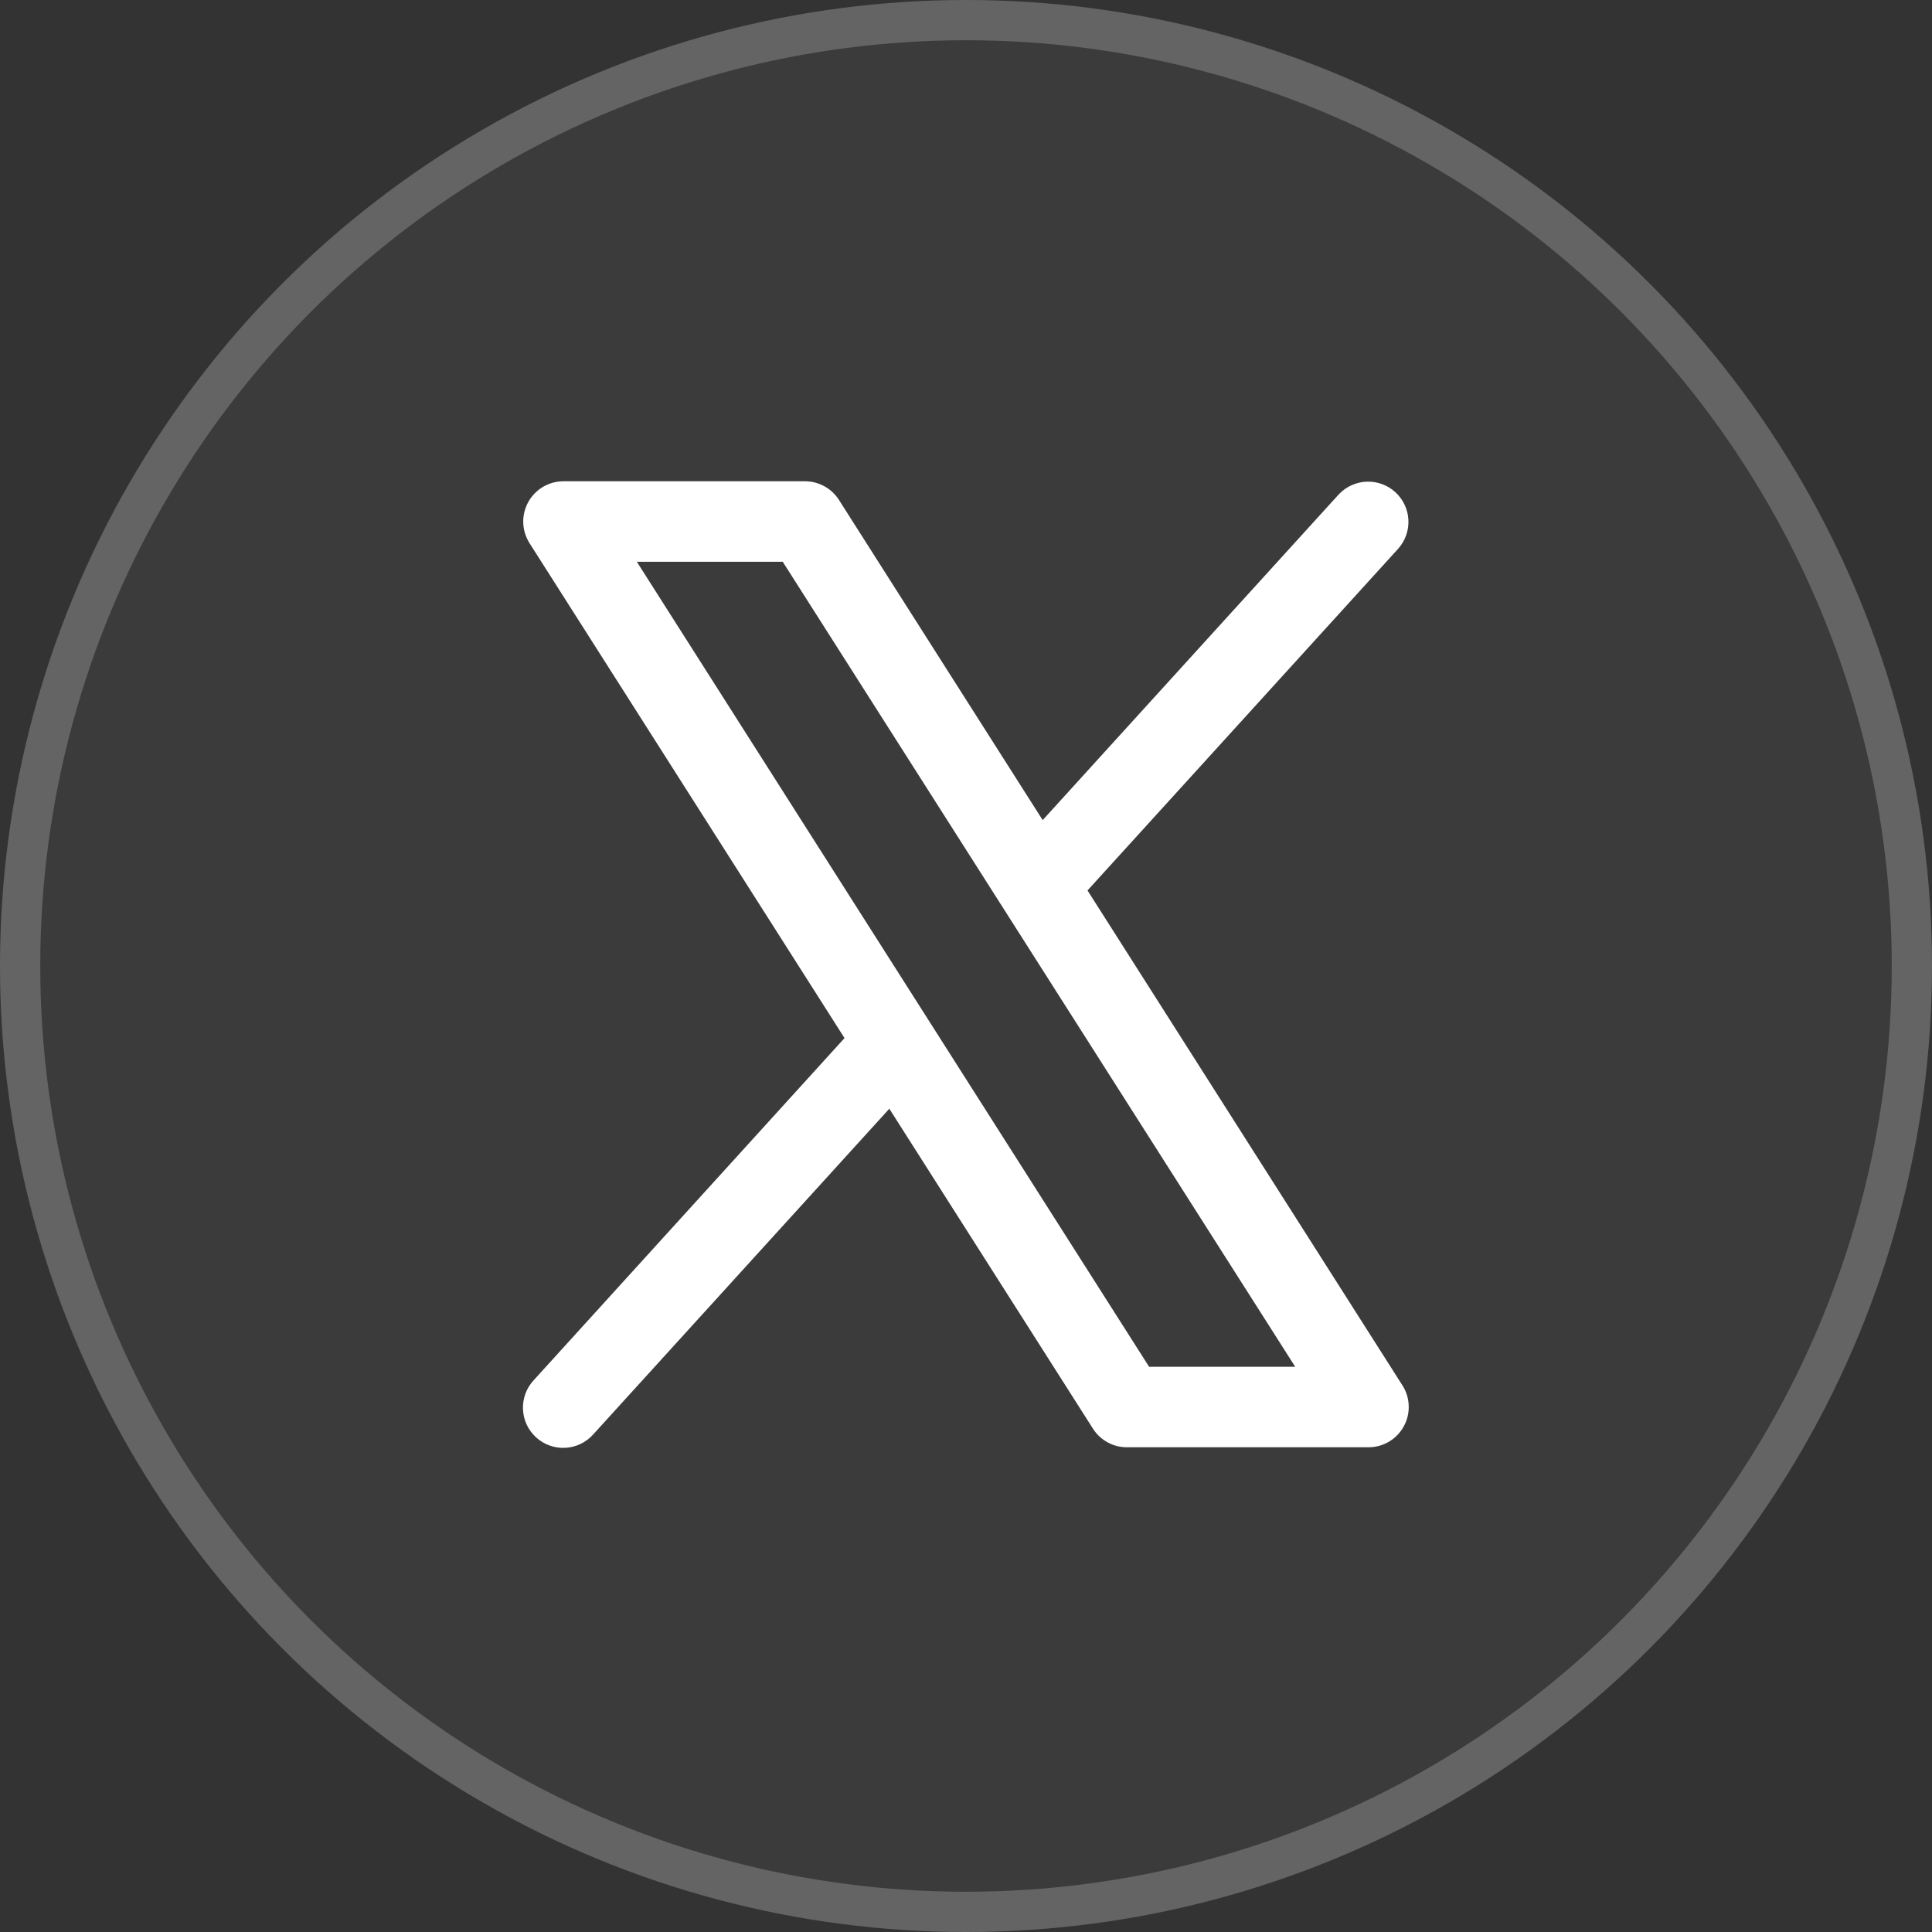 <svg width="48" height="48" viewBox="0 0 48 48" fill="none" xmlns="http://www.w3.org/2000/svg">
<rect x="0" y="0" width="48" height="48" fill="#333333" stroke="none"/>
<circle cx="24" cy="24" r="24" fill="white" fill-opacity="0.04"/>
<circle cx="24" cy="24" r="23.5" stroke="white" stroke-opacity="0.21"/>
<path d="M34.844 34.421L27.019 22.123L34.74 13.63C34.915 13.433 35.005 13.175 34.991 12.912C34.977 12.649 34.859 12.403 34.665 12.226C34.47 12.049 34.213 11.956 33.95 11.967C33.688 11.978 33.44 12.092 33.26 12.284L25.905 20.375L20.844 12.421C20.754 12.279 20.629 12.162 20.482 12.081C20.334 12 20.169 11.957 20 11.957H14C13.821 11.957 13.645 12.005 13.491 12.096C13.336 12.188 13.209 12.319 13.123 12.476C13.037 12.633 12.994 12.811 13 12.99C13.006 13.169 13.06 13.343 13.156 13.495L20.982 25.791L13.26 34.291C13.17 34.388 13.1 34.501 13.054 34.626C13.008 34.75 12.988 34.882 12.993 35.014C12.999 35.146 13.03 35.276 13.086 35.396C13.142 35.516 13.222 35.623 13.32 35.712C13.418 35.801 13.532 35.87 13.657 35.914C13.781 35.959 13.914 35.978 14.046 35.971C14.178 35.964 14.307 35.93 14.427 35.873C14.546 35.815 14.652 35.735 14.74 35.636L22.095 27.546L27.157 35.499C27.247 35.64 27.372 35.756 27.52 35.836C27.667 35.916 27.832 35.958 28 35.957H34C34.179 35.957 34.355 35.909 34.509 35.818C34.663 35.726 34.79 35.595 34.876 35.438C34.963 35.281 35.005 35.104 34.999 34.925C34.994 34.746 34.94 34.572 34.844 34.421ZM28.549 33.957L15.822 13.957H19.447L32.179 33.957H28.549Z" fill="white"/>
</svg>
